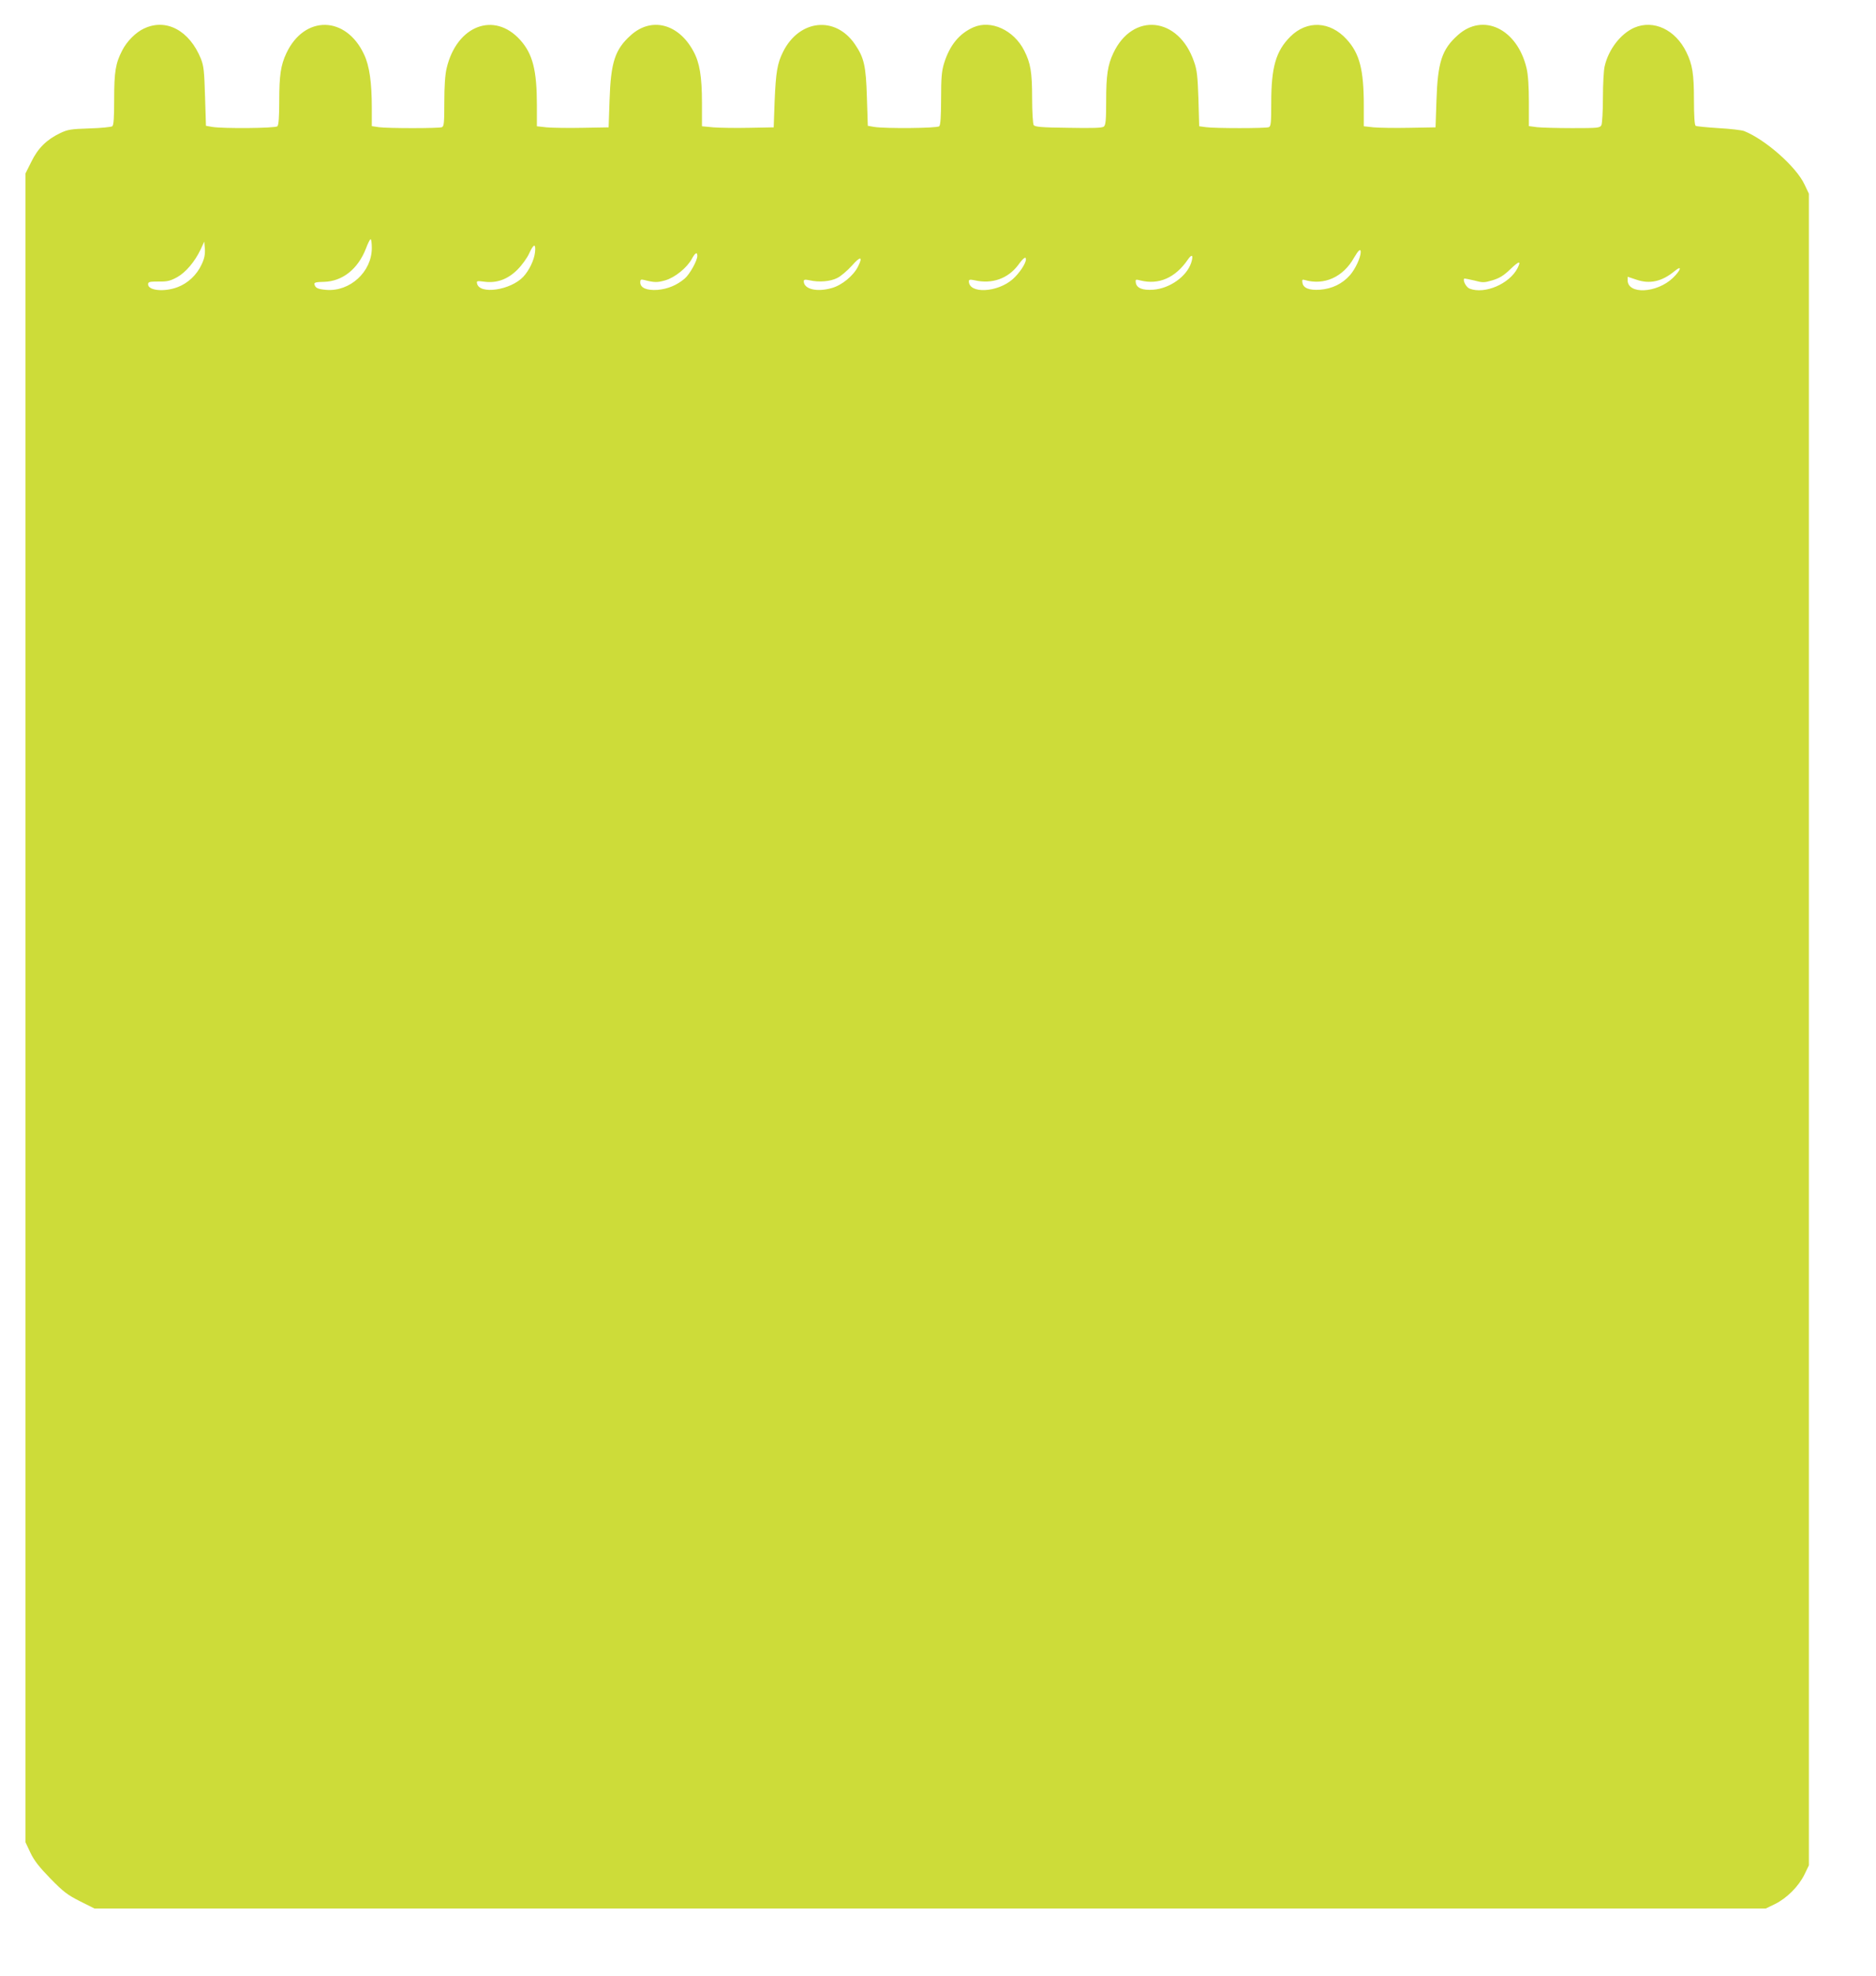 <?xml version="1.0" standalone="no"?>
<!DOCTYPE svg PUBLIC "-//W3C//DTD SVG 20010904//EN"
 "http://www.w3.org/TR/2001/REC-SVG-20010904/DTD/svg10.dtd">
<svg version="1.0" xmlns="http://www.w3.org/2000/svg"
 width="1216pt" height="1280pt" viewBox="0 0 1216 1280"
 preserveAspectRatio="xMidYMid meet">
<g transform="translate(0,1280) scale(0.1,-0.1)"
fill="#cddc39" stroke="none">
<path d="M935 12616 c-55 -25 -113 -84 -143 -143 -43 -83 -52 -139 -52 -314 0
-121 -3 -169 -12 -177 -7 -5 -74 -12 -148 -14 -121 -4 -141 -7 -191 -31 -87
-42 -143 -97 -186 -185 l-38 -76 0 -5405 0 -5406 32 -68 c24 -51 57 -93 130
-168 85 -87 111 -106 192 -147 l94 -47 5416 0 5416 0 60 29 c77 38 153 114
191 191 l29 60 0 5415 0 5415 -28 59 c-53 115 -254 292 -392 347 -16 6 -92 15
-167 19 -75 5 -142 11 -147 15 -7 4 -11 65 -11 168 0 169 -10 229 -49 309 -71
146 -212 212 -337 159 -89 -39 -168 -141 -193 -251 -6 -25 -11 -116 -11 -203
0 -90 -5 -167 -10 -178 -10 -18 -23 -19 -188 -19 -97 0 -201 3 -229 6 l-53 7
0 156 c0 102 -5 178 -15 219 -60 255 -282 362 -446 214 -103 -92 -130 -175
-138 -422 l-6 -175 -170 -3 c-93 -2 -198 0 -232 3 l-63 7 0 134 c0 232 -27
338 -112 430 -107 117 -256 124 -364 17 -94 -94 -124 -198 -124 -429 0 -129
-2 -153 -16 -158 -21 -8 -348 -8 -406 0 l-45 6 -5 177 c-5 145 -9 187 -28 240
-99 293 -398 325 -524 56 -36 -77 -46 -142 -46 -309 0 -123 -3 -156 -15 -166
-11 -9 -70 -11 -230 -8 -178 2 -217 6 -225 18 -5 8 -10 87 -10 176 0 167 -10
225 -51 306 -68 134 -216 201 -330 151 -92 -41 -154 -117 -190 -234 -15 -49
-19 -92 -19 -228 0 -117 -4 -171 -12 -179 -13 -13 -352 -16 -423 -4 l-40 7 -6
185 c-6 204 -18 256 -78 344 -127 185 -360 160 -465 -49 -38 -76 -47 -133 -55
-320 l-6 -170 -160 -3 c-88 -2 -193 0 -232 3 l-73 7 0 151 c0 172 -15 262 -56
336 -96 178 -272 223 -405 103 -103 -92 -130 -175 -138 -422 l-6 -175 -170 -3
c-93 -2 -198 0 -232 3 l-63 7 0 136 c0 227 -27 333 -108 423 -168 187 -412 94
-477 -183 -10 -41 -15 -117 -15 -219 0 -134 -2 -158 -16 -163 -21 -8 -348 -8
-408 0 l-46 7 0 116 c0 166 -15 274 -50 348 -117 252 -387 257 -504 8 -36 -77
-46 -142 -46 -308 0 -106 -4 -157 -12 -165 -13 -13 -352 -16 -423 -4 l-40 7
-6 190 c-5 164 -8 197 -27 245 -74 182 -224 263 -367 196z m1475 -1423 c0
-154 -142 -284 -296 -271 -56 5 -70 12 -76 37 -2 11 12 14 62 15 119 3 220 82
272 216 12 33 26 60 30 60 5 0 8 -26 8 -57z m-1103 -106 c-31 -68 -89 -122
-155 -147 -86 -33 -192 -23 -192 18 0 16 9 18 68 18 56 -1 76 4 120 28 57 32
115 101 153 181 l23 50 4 -48 c2 -35 -3 -62 -21 -100z m2161 79 c-6 -52 -38
-118 -76 -159 -83 -88 -286 -117 -300 -43 -4 16 1 17 47 11 80 -11 152 15 215
78 29 29 63 76 76 105 29 64 44 67 38 8z m5352 1 c0 -35 -35 -110 -69 -149
-50 -57 -117 -89 -195 -95 -71 -5 -109 11 -114 46 -3 18 0 22 15 17 126 -37
250 19 320 145 28 48 43 61 43 36z m-4300 -25 c0 -31 -50 -120 -82 -147 -51
-43 -109 -67 -175 -73 -71 -5 -113 13 -113 49 0 18 4 20 26 15 66 -17 85 -17
137 -2 62 18 141 82 172 140 21 39 35 46 35 18z m3201 -45 c-30 -89 -139 -166
-246 -174 -70 -5 -108 11 -113 46 -3 21 -1 22 30 14 119 -30 227 17 308 136
27 39 37 28 21 -22z m-2160 -25 c-30 -59 -104 -120 -169 -138 -96 -28 -182 -8
-182 44 0 11 8 12 38 6 60 -14 135 -8 179 15 23 11 65 47 95 80 56 64 73 60
39 -7z m1089 48 c0 -27 -43 -91 -86 -129 -99 -87 -284 -96 -284 -13 0 11 8 12
38 6 112 -26 215 11 281 98 34 47 51 59 51 38z m3186 -58 c-52 -101 -212 -170
-310 -132 -22 8 -46 53 -35 65 2 1 31 -4 64 -12 55 -15 65 -15 119 1 46 14 72
30 115 71 58 56 73 58 47 7z m1007 -63 c-104 -99 -293 -108 -293 -14 l0 22 57
-19 c87 -30 166 -12 248 56 51 42 41 6 -12 -45z"/>
</g>
</svg>
